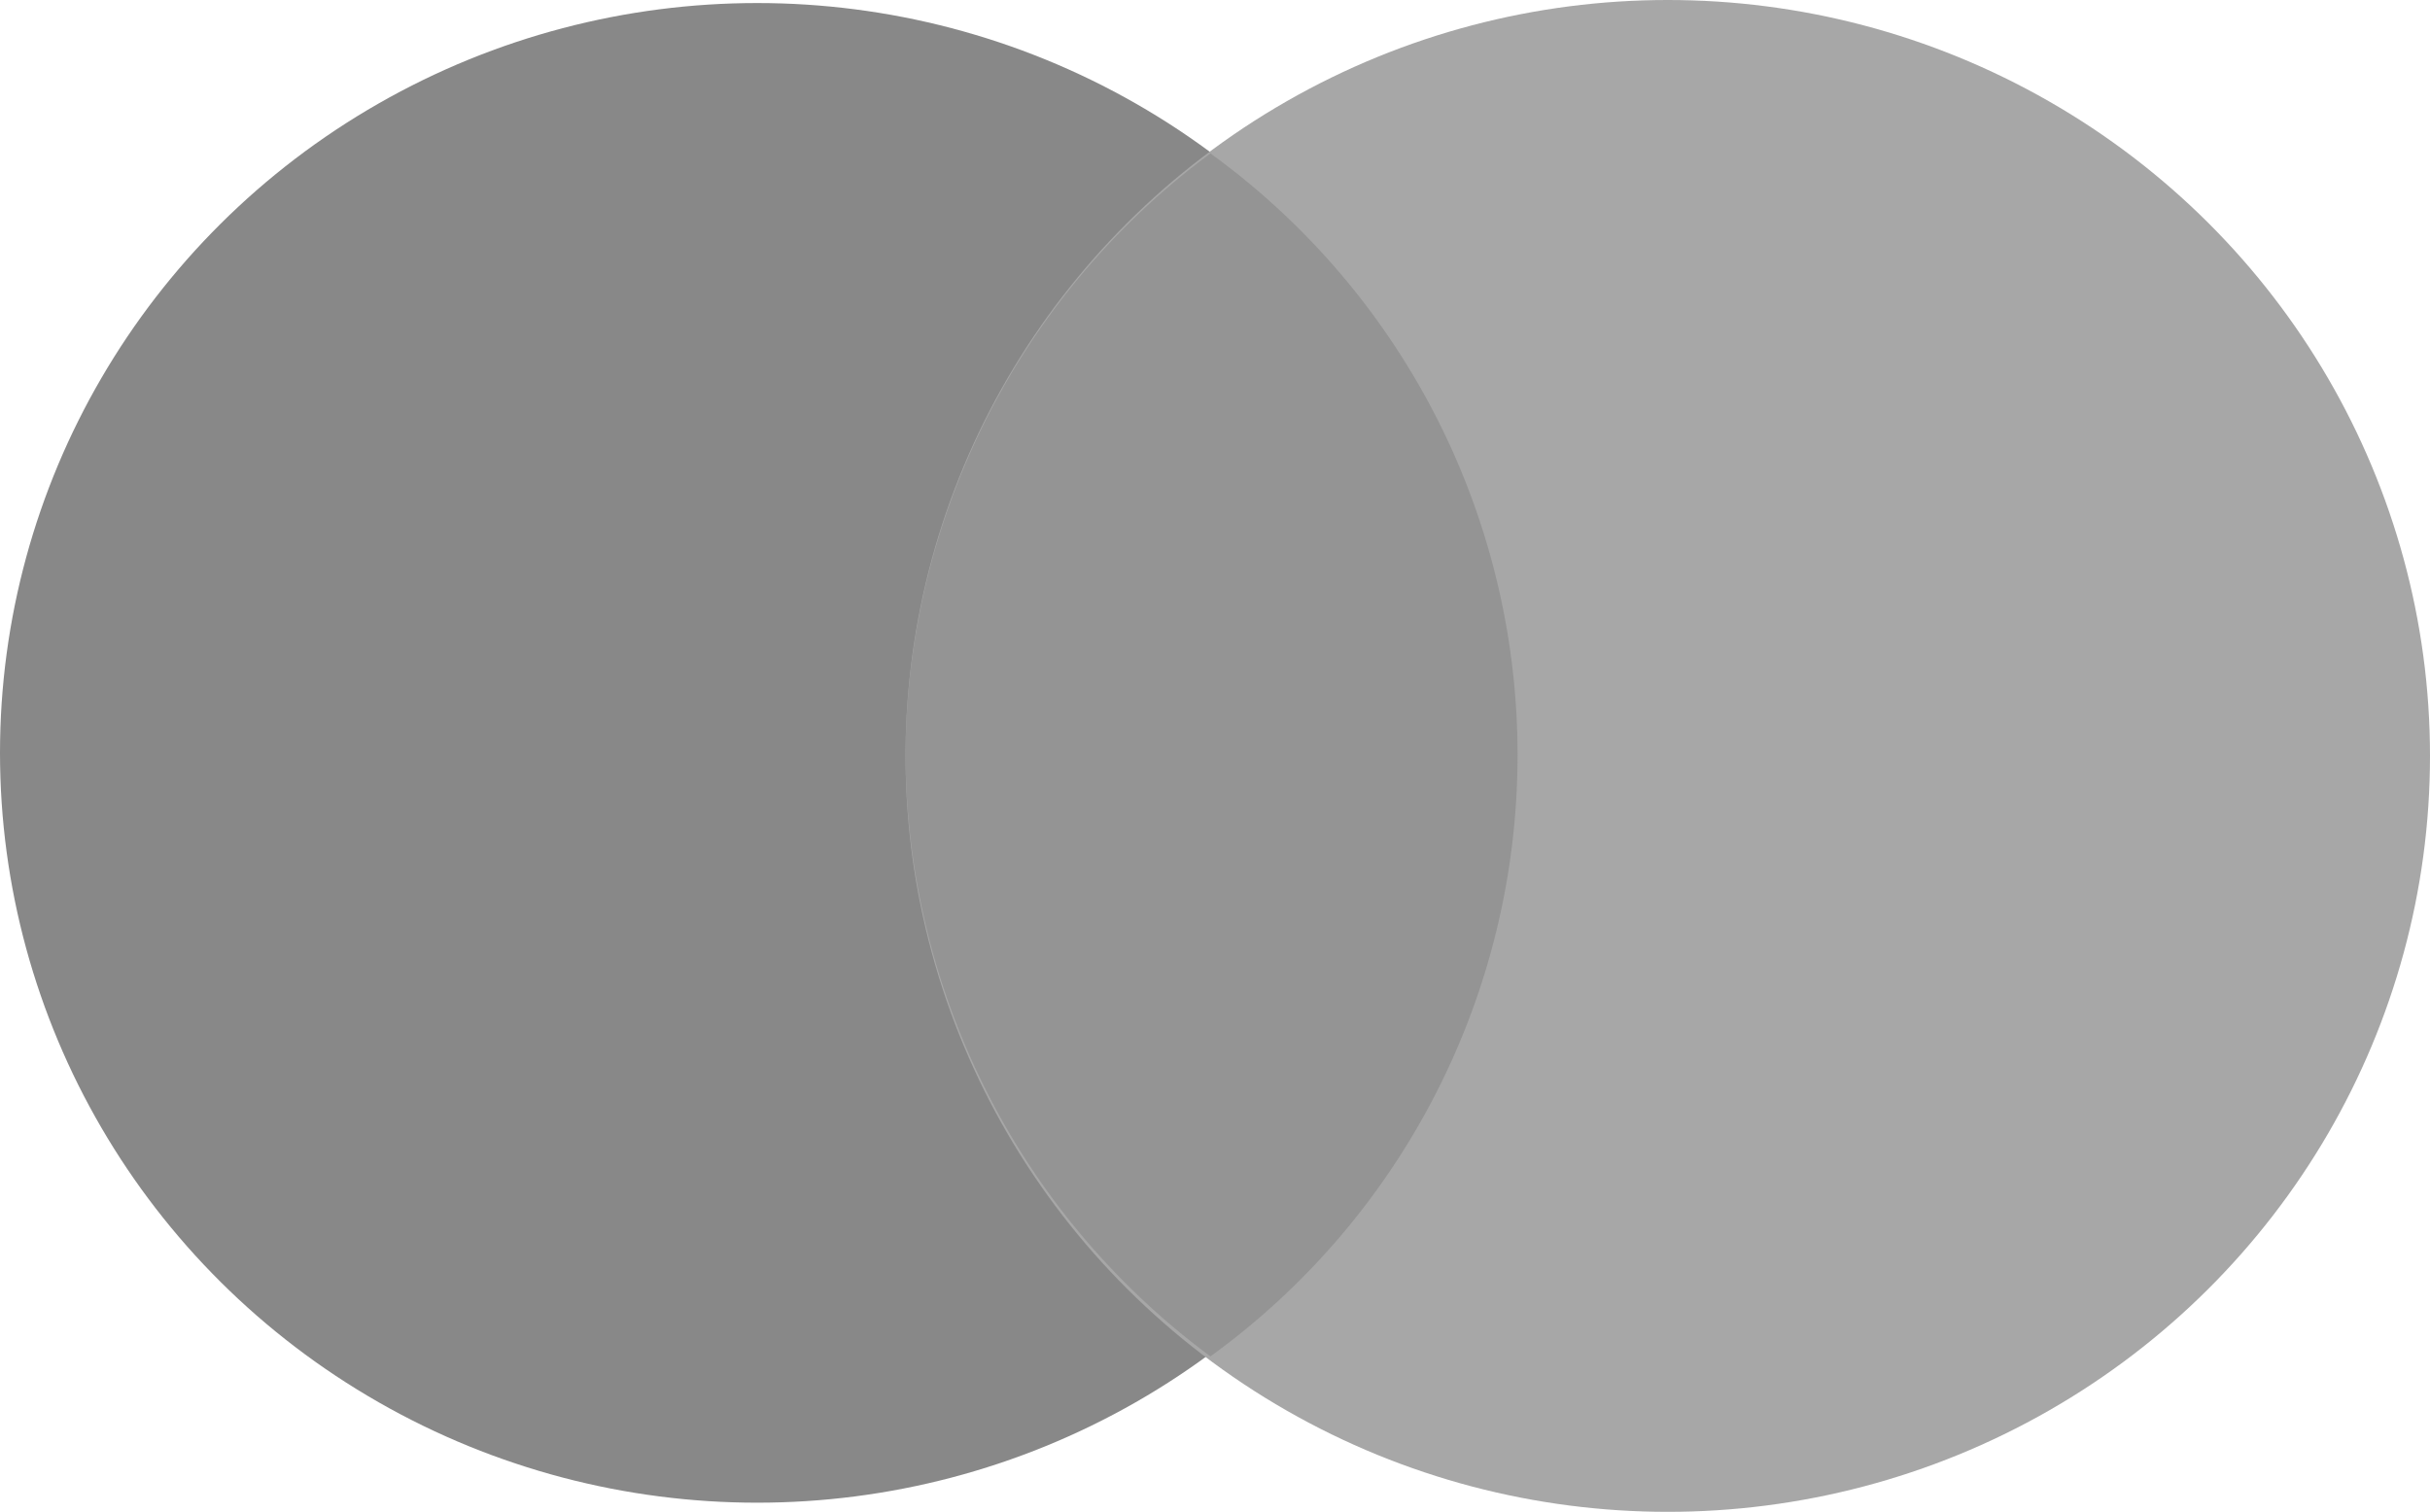 <svg xmlns="http://www.w3.org/2000/svg" id="mastercard" width="23.91" height="14.88" viewBox="0 0 23.91 14.88">
    <defs>
        <style>
            .cls-1{fill:#888}.cls-2{fill:#a7a7a7}.cls-3{fill:#949494}
        </style>
    </defs>
    <g id="Эллипс_1">
        <g id="Эллипс_1-2">
            <ellipse id="Oval" cx="7.45" cy="7.38" class="cls-1" rx="7.45" ry="7.38" transform="translate(0 .03)"/>
        </g>
    </g>
    <g id="Эллипс_1_копия_2" transform="translate(8)">
        <g id="Эллипс_1_копия_2-2">
            <ellipse id="Oval-2" cx="7.5" cy="7.44" class="cls-2" data-name="Oval" rx="7.5" ry="7.44" transform="translate(.91)"/>
        </g>
    </g>
    <g id="Эллипс_1_копия_3" transform="translate(8 1)">
        <g id="Эллипс_1_копия_3-2">
            <path id="Shape" d="M0 5.93a7.4 7.4 0 0 0 3 5.91 7.31 7.31 0 0 0 3.022-5.92A7.31 7.31 0 0 0 3 0a7.4 7.4 0 0 0-3 5.93z" class="cls-3" transform="translate(.91 .51)"/>
        </g>
    </g>
</svg>
